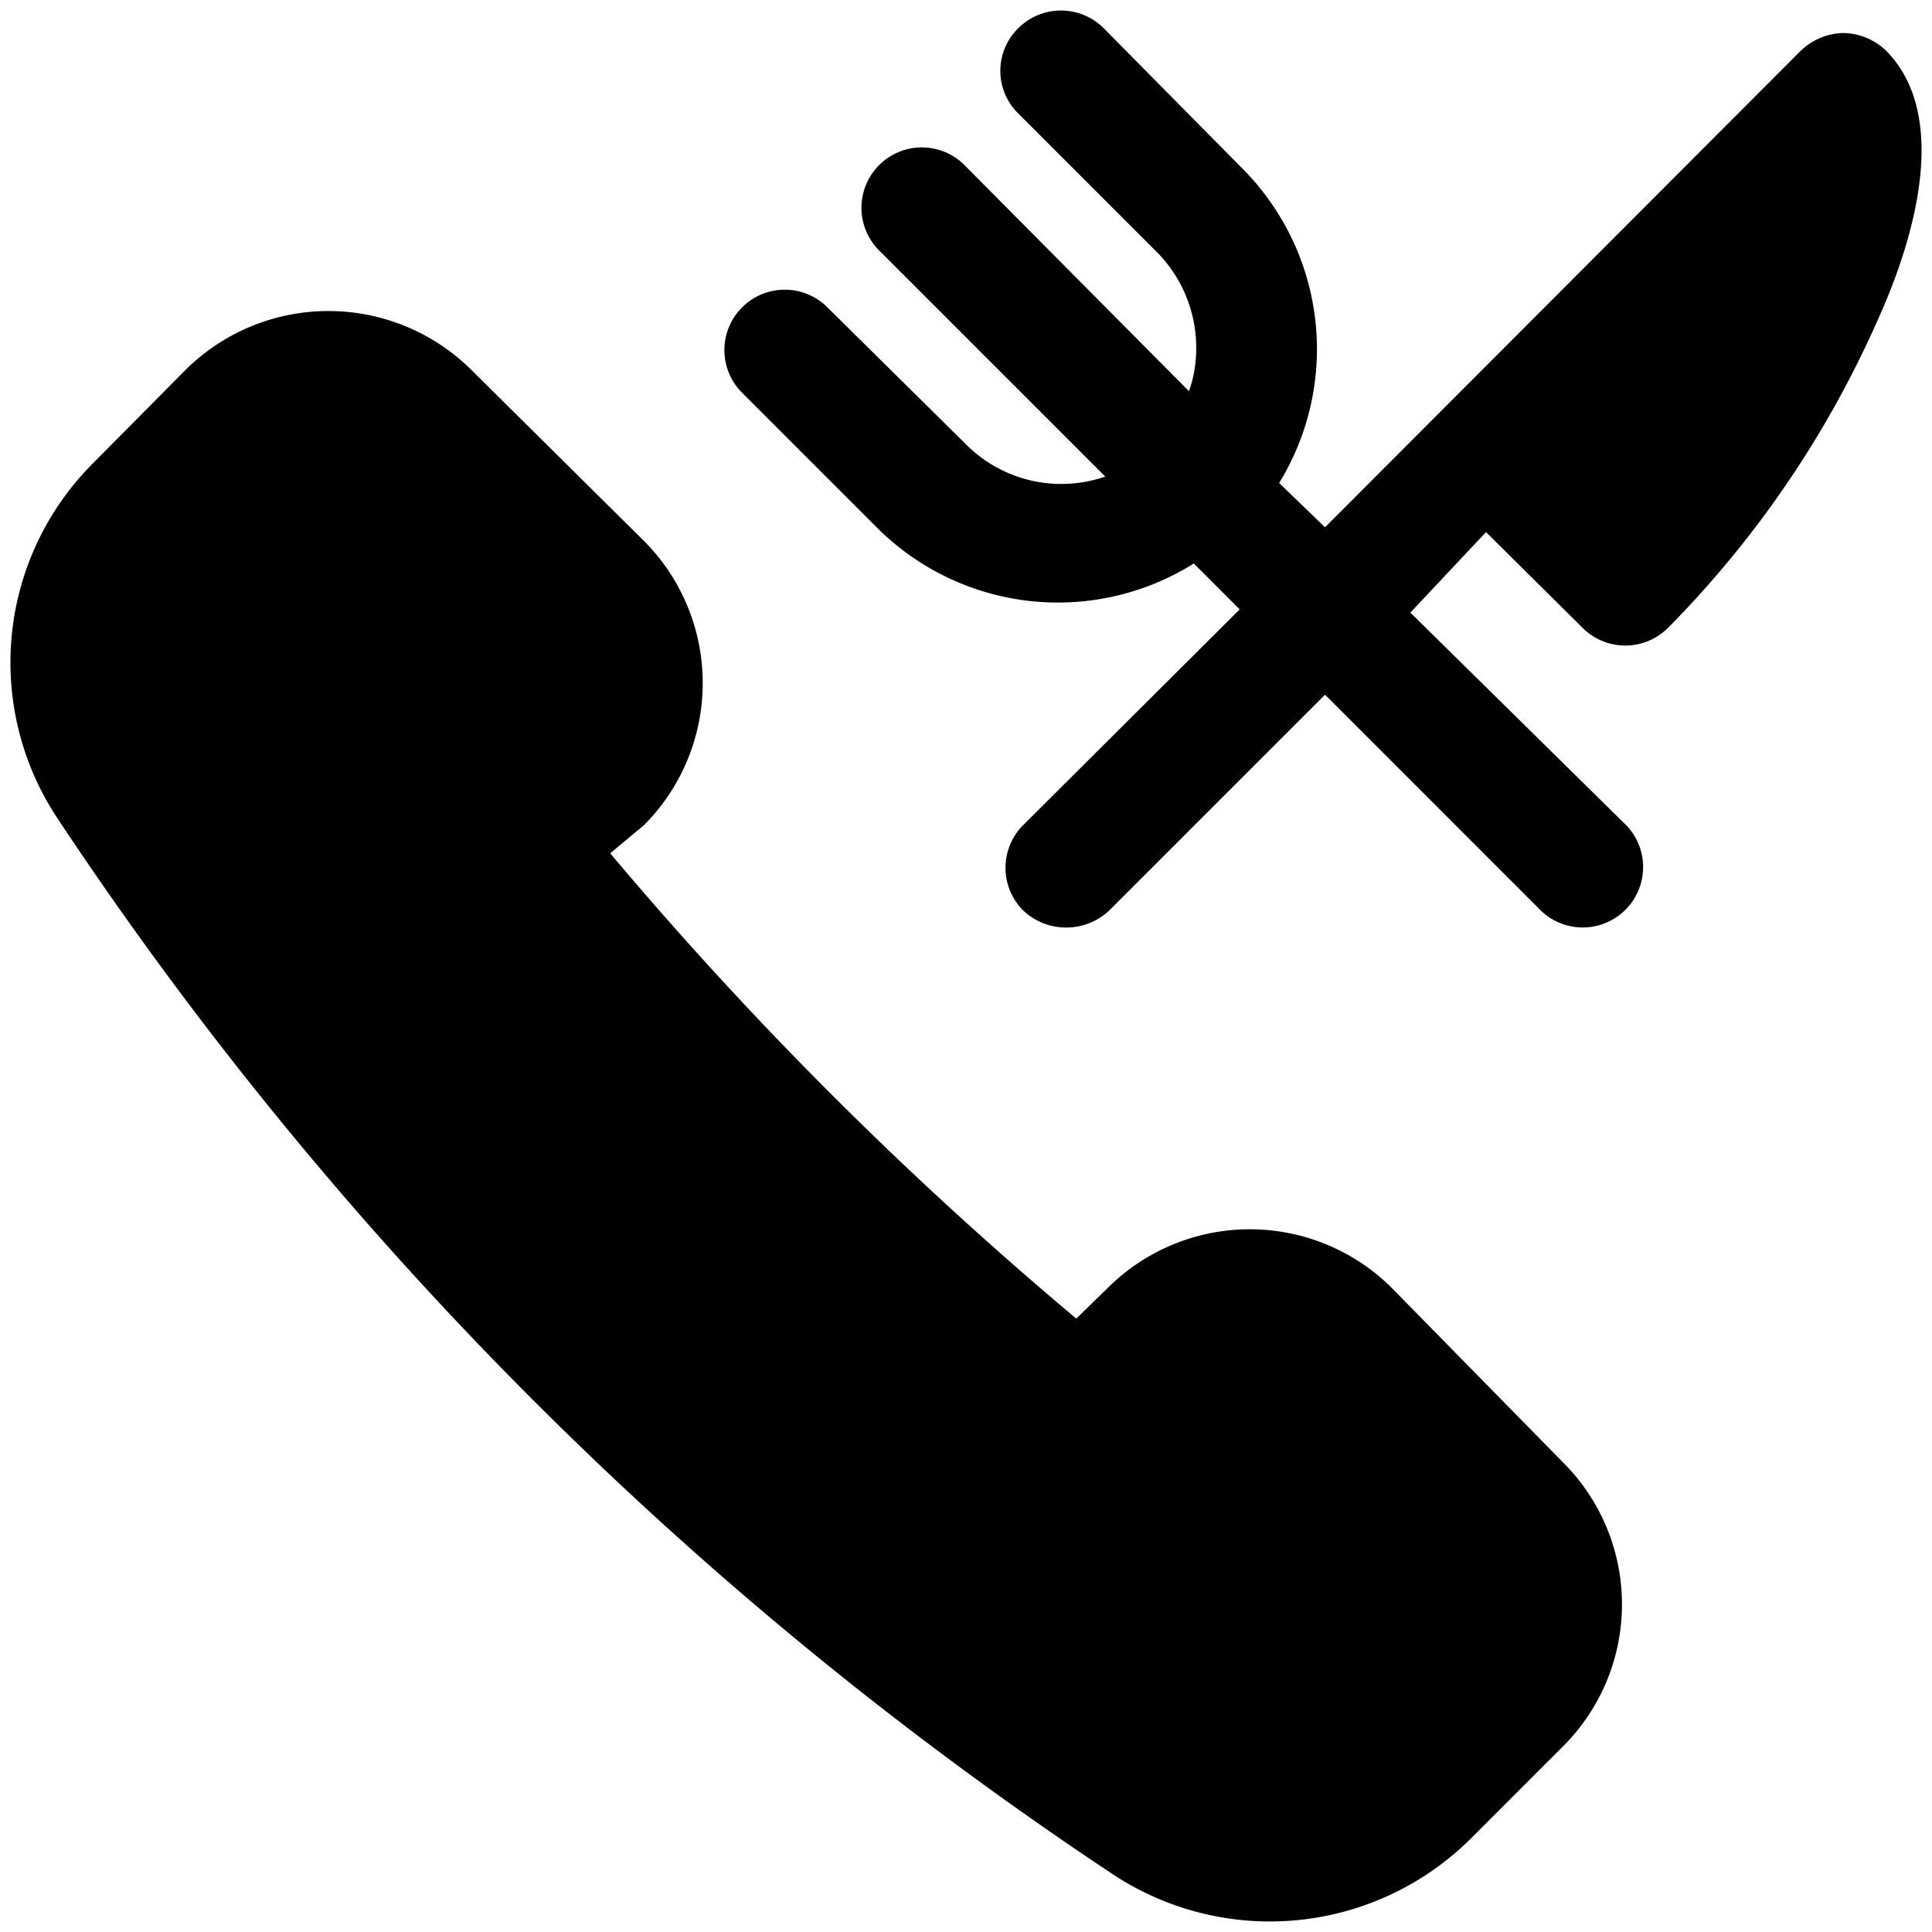 <svg xmlns="http://www.w3.org/2000/svg" viewBox="0 0 24 24"><g><path d="M17.29 16a2.5 2.5 0 0 0 -3.53 0l-0.39 0.38a47.18 47.18 0 0 1 -5.79 -5.78l0.42 -0.35a2.5 2.5 0 0 0 0 -3.53L5.85 4.59a2.52 2.52 0 0 0 -3.54 0L1.15 5.76a3.5 3.5 0 0 0 -0.44 4.4A46.71 46.71 0 0 0 13.85 23.3a3.54 3.54 0 0 0 4.4 -0.44l1.16 -1.16a2.49 2.49 0 0 0 0 -3.54Z" fill="#000000" stroke-width="1"></path><path d="M23.43 0.63a0.79 0.79 0 0 0 -0.53 -0.22 0.79 0.79 0 0 0 -0.53 0.22l-5.91 5.92 -0.57 -0.55a3.18 3.18 0 0 0 -0.46 -3.91L13.71 0.35a0.75 0.75 0 0 0 -1.06 0 0.74 0.74 0 0 0 0 1.06l1.72 1.72a1.69 1.69 0 0 1 0.49 1.2 1.6 1.6 0 0 1 -0.09 0.53L12 2.07a0.75 0.75 0 1 0 -1.06 1.06l2.79 2.79a1.67 1.67 0 0 1 -1.73 -0.4L10.26 3.8A0.75 0.75 0 0 0 9.2 4.86l1.72 1.72a3.18 3.18 0 0 0 3.91 0.42l0.57 0.57 -2.69 2.68a0.75 0.75 0 0 0 0 1.06 0.78 0.78 0 0 0 1.07 0l2.68 -2.68 2.69 2.69a0.75 0.75 0 0 0 1.06 -1.06l-2.69 -2.65 0.94 -1 1.2 1.19a0.75 0.75 0 0 0 1.06 0 12.77 12.77 0 0 0 2.59 -3.79c0.49 -1.07 0.91 -2.58 0.12 -3.38Z" fill="#000000" stroke-width="1"></path></g></svg>